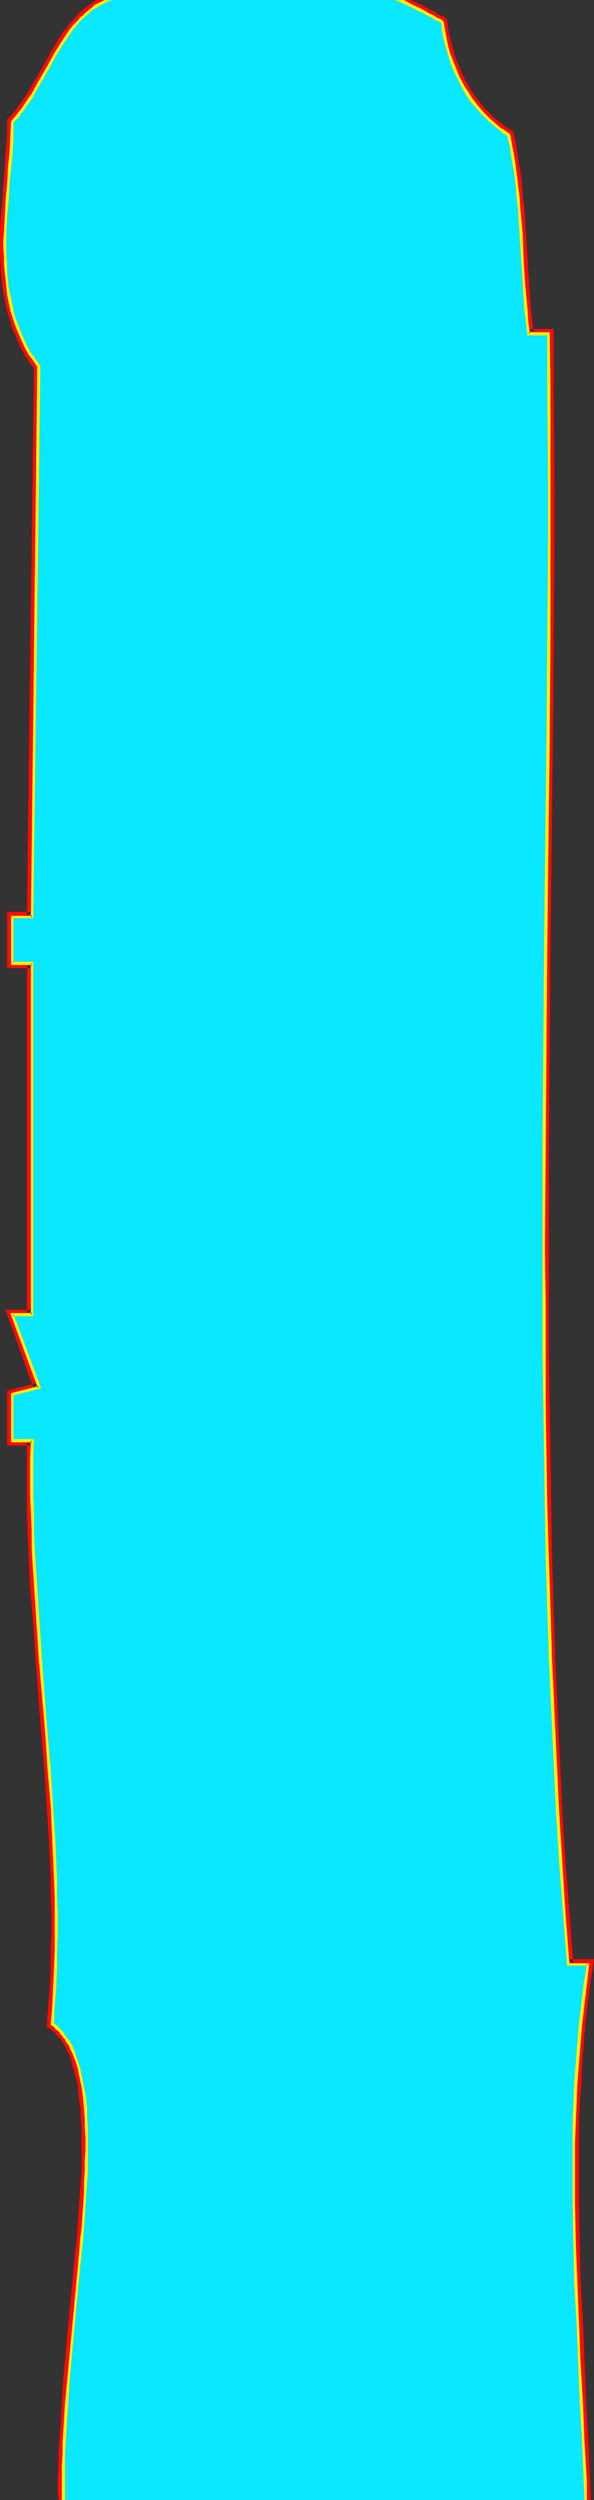 <?xml version="1.0" encoding="UTF-8" standalone="no"?>
<svg
   version="1.0"
   width="32.065mm"
   height="134.804mm"
   id="svg12"
   sodipodi:docname="Glow Normal I 1.wmf"
   xmlns:inkscape="http://www.inkscape.org/namespaces/inkscape"
   xmlns:sodipodi="http://sodipodi.sourceforge.net/DTD/sodipodi-0.dtd"
   xmlns="http://www.w3.org/2000/svg"
   xmlns:svg="http://www.w3.org/2000/svg">
  <rect width="100%" height="100%" fill="#333333" stroke="none"/>
  <sodipodi:namedview
     id="namedview12"
     pagecolor="#ffffff"
     bordercolor="#000000"
     borderopacity="0.25"
     inkscape:showpageshadow="2"
     inkscape:pageopacity="0.0"
     inkscape:pagecheckerboard="0"
     inkscape:deskcolor="#d1d1d1"
     inkscape:document-units="mm" />
  <defs
     id="defs1">
    <pattern
       id="WMFhbasepattern"
       patternUnits="userSpaceOnUse"
       width="6"
       height="6"
       x="0"
       y="0" />
  </defs>
  <path
     style="fill:#ffffff;fill-opacity:1;fill-rule:evenodd;stroke:none"
     d="m 90.328,4.525 0.162,1.616 0.323,1.778 0.485,1.616 0.485,1.778 0.485,1.616 0.646,1.616 0.646,1.454 0.808,1.616 0.97,1.454 0.97,1.454 0.97,1.293 1.131,1.293 1.293,1.131 1.293,1.131 1.293,1.131 1.454,0.97 0.485,2.585 0.485,2.424 0.323,2.585 0.323,2.424 0.323,2.585 0.162,2.585 0.485,5.009 0.323,5.171 0.323,5.009 0.323,5.171 0.162,2.424 0.323,2.585 h 4.04 l 0.162,10.342 0.162,20.845 -0.162,10.342 v 20.845 l -0.162,20.684 -0.323,20.845 -0.162,20.684 -0.162,20.845 -0.162,20.845 v 20.684 10.503 10.342 l 0.162,10.342 0.162,10.342 0.162,10.503 0.162,10.342 0.323,10.342 0.323,10.342 0.485,10.503 0.485,10.342 0.485,10.342 0.646,10.342 0.808,10.342 0.808,10.503 h 3.878 l -0.485,4.04 -0.485,3.878 -0.485,4.04 -0.323,4.04 -0.323,4.04 -0.323,4.201 -0.162,4.04 -0.162,4.04 v 4.04 l -0.162,4.04 v 4.04 l 0.162,4.04 v 8.08 l 0.323,8.08 0.323,8.241 0.485,8.08 0.323,8.08 0.485,8.08 0.323,8.241 0.162,3.717 h 0.162 0.162 v 0 0 0 0 0 H 119.737 v 0 h -0.323 -0.162 -0.323 -0.323 -0.485 -0.323 -0.485 -0.485 -0.646 -0.485 -0.646 -1.293 -1.293 -1.293 -1.293 -0.808 -0.646 -0.646 -0.646 -0.646 -0.485 -0.646 -0.485 -0.646 -0.485 -8.079 -0.97 -1.131 -1.131 -1.131 -1.293 -1.293 -1.293 -1.293 -1.293 -1.454 -1.454 -1.454 -1.454 -1.616 -2.909 -3.232 -3.232 -3.232 -3.232 -3.232 -3.232 -1.454 -1.616 -1.616 -1.454 -1.616 -1.454 -1.454 -1.454 -1.454 -1.293 -1.454 -1.293 -1.293 -1.131 -1.293 -1.131 -1.131 -0.97 -0.97 -0.97 -0.97 -0.808 -0.646 -0.808 -0.646 -0.485 -0.485 -0.485 -0.323 -0.323 -0.162 -0.162 v 0 h 0.162 v 0 H 22.784 22.138 21.653 20.522 20.037 19.552 19.067 18.744 17.936 17.128 16.482 15.836 15.351 14.866 14.381 14.058 13.735 13.412 13.25 13.089 12.927 v 0 -1.939 -2.424 -2.424 -2.585 l 0.162,-2.424 0.162,-2.585 0.323,-5.009 0.485,-5.332 0.323,-5.171 0.485,-5.171 0.646,-5.171 0.485,-5.171 0.485,-5.009 0.162,-2.585 0.162,-2.424 0.162,-2.424 0.323,-2.424 v -2.424 l 0.162,-2.262 0.162,-2.262 v -2.262 -2.101 -2.101 -2.101 -1.939 l -0.162,-1.939 -0.162,-1.778 -0.323,-1.778 -0.162,-1.778 -0.323,-1.616 -0.485,-1.454 -0.323,-1.454 -0.646,-1.454 -0.485,-1.293 -0.323,-0.485 -0.323,-0.646 -0.323,-0.485 -0.323,-0.485 -0.485,-0.485 -0.323,-0.485 -0.485,-0.485 -0.323,-0.485 -0.485,-0.323 -0.485,-0.323 0.323,-3.717 0.162,-3.717 0.162,-3.717 0.162,-3.717 v -3.717 -3.717 l -0.162,-3.717 v -3.717 l -0.162,-3.717 -0.162,-3.717 -0.485,-7.433 -0.485,-7.433 -0.485,-7.433 -1.293,-14.866 -0.485,-7.433 -0.485,-7.433 -0.485,-7.433 -0.162,-3.717 v -3.717 l -0.162,-3.717 v -3.717 -3.717 l 0.162,-3.717 H 2.585 v -9.372 L 7.918,282.784 2.585,267.918 H 6.625 V 196.333 H 2.585 v -9.372 H 6.625 L 7.918,74.817 6.948,73.362 6.14,72.07 5.332,70.615 4.524,69.161 3.878,67.707 3.393,66.252 2.909,64.636 2.424,63.182 2.101,61.728 1.777,60.112 1.454,58.496 1.293,57.042 1.131,55.426 V 53.81 L 0.97,52.194 V 50.578 48.962 L 1.131,47.346 V 44.114 L 1.454,40.721 1.777,37.489 1.939,34.257 2.262,31.025 2.424,27.955 2.585,24.723 3.232,24.077 3.878,23.108 4.524,22.3 5.171,21.33 5.817,20.522 6.464,19.391 7.756,17.452 10.018,13.25 11.311,11.15 12.442,9.049 13.25,8.08 13.897,7.11 14.543,6.14 15.189,5.171 15.997,4.363 16.805,3.555 17.613,2.747 18.421,2.101 19.229,1.454 20.199,0.808 21.168,0.323 22.138,0 h 0.162 0.97 1.131 1.131 0.646 0.646 0.485 0.646 0.646 0.646 0.646 0.646 0.808 0.808 0.808 0.808 0.808 0.97 0.97 0.97 0.97 0.97 0.97 1.131 0.97 1.131 1.131 1.131 1.131 1.131 1.131 1.131 2.262 2.424 2.424 2.424 2.424 2.262 2.424 2.262 2.424 2.262 2.101 2.101 2.101 0.97 l 0.97,0.323 1.777,0.808 1.777,0.97 0.808,0.485 0.808,0.323 0.808,0.485 0.646,0.323 0.808,0.485 z"
     id="path1" />
  <path
     style="fill:#ff0a06;fill-opacity:1;fill-rule:evenodd;stroke:none"
     d="M 89.843,5.333 89.197,4.686 89.52,6.302 v 0.162 l 0.323,1.616 v 0 l 0.323,1.778 h 0.162 l 0.485,1.616 v 0.162 l 0.485,1.616 v 0 l 0.646,1.616 v 0 l 0.808,1.616 v 0 l 0.808,1.616 v 0 l 0.97,1.454 v 0 l 0.97,1.454 v 0 l 0.97,1.454 h 0.162 l 1.131,1.293 v 0 l 1.131,1.293 h 0.162 l 1.293,1.131 v 0 l 1.293,1.131 h 0.162 l 1.454,0.97 -0.485,-0.646 0.485,2.585 v 0 l 0.485,2.424 v 0 l 0.323,2.424 v 0 l 0.323,2.585 v 0 l 0.323,2.585 v -0.162 l 0.162,2.585 0.485,5.171 V 47.669 l 0.162,5.171 0.323,5.009 v 0.162 l 0.485,5.009 v 0 l 0.162,2.585 v 0 l 0.485,3.393 h 4.848 l -0.97,-0.97 0.162,10.342 v 0 20.845 10.342 l -0.162,20.845 -0.162,20.684 v 0 l -0.323,41.529 v 0 l -0.162,20.845 -0.162,20.845 -0.162,20.684 v 10.503 l 0.162,10.342 v 10.342 0 l 0.162,10.503 0.162,10.342 0.323,10.342 0.323,10.342 v 0 l 0.323,10.503 0.323,10.342 0.485,10.342 v 0 l 0.646,10.342 0.646,10.503 0.646,10.342 v 0 l 0.97,11.311 h 4.848 l -0.97,-1.131 -0.485,4.04 v 0 l -0.646,4.04 v 0 l -0.323,4.04 -0.485,4.04 v 0 l -0.162,4.04 v 0 l -0.323,4.04 v 0 l -0.162,4.04 -0.162,4.04 v 0.162 l -0.162,4.04 v 4.04 0 4.04 0 4.04 l 0.162,8.08 v 0 l 0.323,8.241 0.323,8.08 0.323,8.08 0.485,8.08 0.323,8.241 0.485,8.08 v 3.717 h 0.162 0.323 v 0 0 0 0 h -0.162 v 0 h -0.162 -0.162 v 0 h -0.162 -0.323 v 0 h -0.323 -0.485 v 0 h -0.323 v 0 h -0.485 -0.485 v 0 h -0.485 v 0 h -0.646 v 0 h -0.485 v 0 h -1.293 v 0 h -1.293 -2.747 v 0 h -0.646 -0.646 v 0 h -0.646 -0.646 v 0 h -0.646 v 0 h -0.646 v 0 h -0.646 -0.485 v 0 h -0.646 v 0 h -0.485 0.808 -8.887 0.646 -0.97 v 0 h -0.97 v 0 H 92.267 v 0 h -1.131 v 0 h -1.293 -1.131 v 0 h -1.293 v 0 h -1.293 v 0 h -1.454 -1.293 v 0 h -1.454 v 0 h -2.909 v 0 h -1.616 v 0 h -2.909 v 0 h -3.232 v 0 H 68.19 v 0 h -3.232 v 0 h -3.232 v 0 h -3.232 v 0 h -3.07 v 0 h -1.616 v 0 h -1.616 0.162 -1.616 v 0 h -1.616 0.162 -1.616 v 0 h -1.454 v 0 h -1.454 v 0 h -1.454 v 0 h -1.293 v 0 h -1.454 -1.293 v 0 h -1.293 -1.293 0.162 -1.293 v 0 h -1.131 v 0 h -1.131 v 0 h -1.131 v 0 h -0.97 v 0 h -0.97 -0.323 v 0 h 0.97 0.162 1.131 v 0 h 1.131 v 0 h 1.131 0.162 1.131 v 0 h 1.293 1.293 0.162 1.293 1.454 v 0 h 1.454 v 0 h 1.454 v 0 h 1.454 v 0 h 1.454 0.162 1.454 v 0 h 1.616 v 0 h 1.454 0.162 1.454 v 0 h 1.616 v 0 h 3.232 v 0 h 3.232 0.162 3.232 v 0 h 3.232 v 0 h 3.232 v 0 h 3.07 0.162 2.909 0.162 1.454 v 0 h 2.909 0.162 1.293 0.162 1.293 1.454 v 0 h 1.293 v 0 h 1.293 v 0 h 1.293 1.293 v 0 h 1.131 v 0 h 1.131 v 0 h 1.131 v 0 h 1.777 v 0 h -0.808 8.726 0.646 v 0 h 0.646 -0.162 0.646 0.646 -0.162 0.646 v 0 h 0.646 v 0 h 0.646 0.646 v 0 h 0.646 0.646 v 0 h 2.585 1.293 0.162 1.131 v 0 h 0.646 v 0 h 0.646 v 0 h 0.485 v 0 h 0.485 0.485 v 0 h 0.485 v 0 h 0.485 0.323 v 0 h 0.323 0.323 v 0 h 0.162 0.162 v 0 0 0 h 0.162 v 0 h -0.162 -0.162 -0.162 l -0.162,-3.878 -0.323,-8.08 -0.485,-8.08 -0.323,-8.08 -0.323,-8.241 -0.485,-8.08 -0.162,-8.08 v 0 l -0.162,-8.08 v -4.04 0 -4.04 0 -4.04 -4.04 0 l 0.162,-4.04 0.323,-4.04 v 0 l 0.162,-4.04 v 0 l 0.323,-4.04 v 0 l 0.323,-4.04 0.485,-4.04 v 0 l 0.485,-4.04 v 0 l 0.808,-5.171 h -5.171 l 0.97,0.97 -0.808,-10.342 v 0 l -0.808,-10.342 -0.646,-10.342 -0.485,-10.503 v 0.162 l -0.485,-10.503 -0.485,-10.342 -0.323,-10.342 v 0 l -0.323,-10.342 -0.162,-10.342 -0.162,-10.503 -0.162,-10.342 v 0 l -0.162,-10.342 v -10.342 -10.503 -20.684 l 0.162,-20.845 0.162,-20.845 v 0.162 l 0.485,-41.691 v 0 l 0.162,-20.684 0.162,-20.845 V 99.217 l -0.162,-20.845 v 0 -11.311 h -5.171 l 1.131,0.808 -0.323,-2.424 v 0 l -0.323,-2.585 v 0 l -0.323,-5.009 v 0 l -0.323,-5.171 -0.323,-5.009 v 0 l -0.323,-5.171 -0.323,-2.585 v 0 l -0.162,-2.424 v -0.162 l -0.323,-2.424 v 0 l -0.485,-2.585 v 0 l -0.323,-2.424 v -0.162 l -0.646,-2.909 -1.777,-1.131 v 0 l -1.293,-1.131 v 0.162 l -1.293,-1.131 v 0 l -1.131,-1.293 v 0.162 l -1.131,-1.293 v 0 l -0.97,-1.293 v 0 l -0.97,-1.454 v 0.162 l -0.808,-1.616 v 0.162 l -0.808,-1.616 v 0.162 l -0.646,-1.616 v 0 L 93.237,12.443 v 0.162 l -0.646,-1.616 h 0.162 L 92.267,9.372 v 0 L 91.782,7.595 V 7.756 L 91.459,5.979 V 6.14 L 91.136,3.878 Z"
     id="path2" />
  <path
     style="fill:#ff0a06;fill-opacity:1;fill-rule:evenodd;stroke:none"
     d="m 30.217,509.497 v 0 h -0.97 v 0 h -0.808 v 0 h -0.808 v 0 h -0.646 v 0 h -0.646 v 0 h -0.646 v 0 H 25.046 25.208 24.723 v 0 h -0.485 v 0 h -0.323 v 0 h -0.323 v 0 h -0.162 v 0 h -0.162 0.162 0.162 v 0 h 0.323 -0.97 v 0 h -0.646 0.162 -1.131 v 0 h -0.485 v 0 h -0.485 0.162 -0.485 v 0 h -0.485 v 0 h -0.808 v 0 H 18.098 v 0 h -0.646 v 0 h -0.646 v 0 h -0.485 -0.485 v 0 H 15.351 15.028 14.705 v 0 H 14.381 14.22 14.058 v 0 h -0.162 v -1.939 -2.424 0 -2.424 0 l 0.162,-2.424 v -2.585 l 0.162,-2.585 v 0.162 l 0.323,-5.171 v 0 l 0.485,-5.171 0.485,-5.171 v 0 l 0.485,-5.171 0.485,-5.171 0.485,-5.171 0.485,-5.171 v 0 l 0.162,-2.424 0.323,-2.585 0.162,-2.424 v 0 l 0.162,-2.424 0.162,-2.262 v -2.262 -0.162 l 0.162,-2.262 v 0 -2.262 l 0.162,-2.101 v -2.101 l -0.162,-2.101 v 0 -1.939 0 l -0.162,-1.939 v 0 l -0.162,-1.939 v 0 l -0.162,-1.778 v 0 l -0.323,-1.778 v 0 l -0.323,-1.616 v 0 l -0.485,-1.616 v 0 l -0.323,-1.454 -0.162,-0.162 -0.485,-1.293 v 0 l -0.485,-1.293 -0.162,-0.162 -0.162,-0.485 v 0 l -0.323,-0.646 h -0.162 l -0.323,-0.646 v 0 l -0.323,-0.485 v 0 l -0.485,-0.485 v 0 l -0.323,-0.485 -0.162,-0.162 -0.323,-0.323 v -0.162 l -0.485,-0.323 v 0 l -0.485,-0.485 v 0 l -0.485,-0.323 0.323,0.808 0.323,-3.717 v 0 l 0.162,-3.717 v 0 l 0.162,-3.717 v 0 l 0.162,-3.717 v -3.717 -3.717 -3.717 l -0.162,-3.878 v 0 l -0.162,-3.717 -0.162,-3.717 v 0 l -0.323,-7.433 -0.646,-7.433 v 0 l -0.485,-7.433 -1.131,-14.705 -0.646,-7.433 v 0 L 8.241,323.344 7.918,315.911 v 0 l -0.162,-3.717 v 0 l -0.162,-3.717 v -3.717 0 l -0.162,-3.717 0.162,-3.717 v 0 -4.686 H 2.585 l 0.97,0.97 v -9.372 l -0.808,0.97 6.464,-1.616 -5.656,-15.998 -0.97,1.293 H 7.595 V 195.364 H 2.585 l 0.97,0.97 v -9.372 l -0.97,0.97 H 7.595 L 8.887,74.494 7.756,72.878 v 0 l -0.808,-1.454 v 0.162 l -0.808,-1.454 v 0 l -0.646,-1.454 v 0 l -0.646,-1.454 v 0.162 l -0.485,-1.454 v 0 l -0.485,-1.454 v 0 L 3.393,62.859 v 0.162 L 3.07,61.405 v 0 l -0.323,-1.454 v 0 L 2.585,58.334 v 0.162 L 2.424,56.88 v 0 L 2.262,55.264 v 0 L 2.101,53.648 v 0.162 -1.616 0 -1.616 0 -1.616 0 -1.616 0 l 0.162,-3.232 v 0 l 0.162,-3.232 v 0 L 2.747,37.651 2.909,34.419 3.232,31.187 v 0 l 0.162,-3.232 v 0 l 0.162,-3.07 -0.323,0.646 0.808,-0.808 v 0 l 0.646,-0.97 v 0 L 5.332,22.946 H 5.494 L 6.14,21.976 4.363,20.845 v 0 L 3.717,21.653 v 0 l -0.646,0.97 v -0.162 l -0.646,0.97 0.162,-0.162 -1.131,1.131 v 3.393 0 l -0.323,3.232 v 0 l -0.162,3.232 -0.323,3.232 -0.162,3.232 v 0 l -0.323,3.232 v 0 L 0,47.346 v 0 1.616 0 1.616 0 1.616 0 l 0.162,1.616 v 0 1.616 0 l 0.162,1.616 v 0 l 0.162,1.616 v 0 l 0.323,1.616 v 0 l 0.323,1.616 v 0 l 0.323,1.454 v 0.162 l 0.485,1.454 v 0 l 0.485,1.616 v 0 l 0.485,1.454 h 0.162 l 0.646,1.616 v 0 l 0.646,1.454 v 0 l 0.808,1.454 v 0 l 0.97,1.454 v 0 L 7.11,75.301 6.948,74.817 5.494,186.799 6.625,185.83 H 1.454 v 11.473 h 5.171 l -1.131,-0.97 v 71.585 l 1.131,-0.97 H 1.131 l 5.817,16.159 0.808,-1.293 -6.302,1.616 v 11.15 h 5.171 l -1.131,-0.97 v 3.717 0 3.717 3.717 0 3.717 l 0.162,3.717 v 0 l 0.162,3.717 v 0 l 0.323,7.595 0.646,7.272 v 0.162 l 0.485,7.433 1.131,14.705 0.646,7.433 v 0 l 0.485,7.433 0.485,7.433 v 0 l 0.162,3.717 0.162,3.717 v 0 3.717 l 0.162,3.717 v 0 3.717 0 l -0.162,3.555 v 3.878 -0.162 l -0.162,3.717 v 0 l -0.323,3.717 v 0 l -0.323,4.363 0.97,0.646 v 0 l 0.485,0.323 h -0.162 l 0.485,0.323 v 0 l 0.323,0.485 v 0 l 0.323,0.485 v -0.162 l 0.485,0.485 v 0 l 0.323,0.646 v -0.162 l 0.323,0.646 -0.162,-0.162 0.485,0.646 v 0 l 0.162,0.485 v 0 l 0.646,1.293 v -0.162 l 0.485,1.454 h -0.162 l 0.485,1.454 v -0.162 l 0.323,1.616 v -0.162 l 0.485,1.616 v 0 l 0.162,1.778 v -0.162 l 0.162,1.778 v 0 l 0.323,1.939 v -0.162 1.939 0 l 0.162,1.939 v 0 2.101 0 2.101 0 2.101 2.262 0 l -0.162,2.262 v 0 l -0.162,2.262 -0.162,2.424 -0.162,2.424 v -0.162 l -0.162,2.424 -0.162,2.585 -0.323,2.424 v 0 l -0.485,5.009 -0.485,5.171 -0.485,5.171 -0.485,5.333 v 0 l -0.485,5.171 -0.323,5.171 v 0 l -0.323,5.171 v 0 l -0.162,2.585 -0.162,2.424 v 2.424 0.162 l -0.162,2.424 v 0 2.424 l 0.162,1.939 v 0 h 0.162 0.162 0.162 0.323 v 0 h 0.323 0.323 0.323 0.162 0.485 0.485 v 0 h 0.646 v 0 h 0.646 v 0 h 0.808 v 0 h 0.808 v 0 h 0.485 v 0 h 0.485 v 0 h 0.485 v 0 h 0.485 0.162 0.97 v 0 h 0.646 v 0 h 0.646 -0.323 -0.323 v 0 h -0.162 v 0 0 h 0.162 0.162 v 0 h 0.323 v 0 h 0.323 v 0 h 0.485 v 0 h 0.485 v 0 h 0.646 v 0 h 0.646 v 0 h 0.646 0.162 0.646 v 0 h 0.97 v 0 h 0.808 0.162 0.808 0.162 0.97 z"
     id="path3" />
  <path
     style="fill:#ff0a06;fill-opacity:1;fill-rule:evenodd;stroke:none"
     d="m 6.14,21.976 v 0 l 0.646,-0.97 v 0 l 0.485,-0.97 h 0.162 l 1.131,-2.101 v 0 L 10.988,13.735 12.119,11.635 v 0 l 1.293,-2.101 v 0 L 14.058,8.564 v 0 l 0.646,-0.97 v 0 l 0.646,-0.808 v 0 L 15.997,5.817 v 0 l 0.808,-0.808 v 0 L 17.452,4.201 V 4.363 l 0.808,-0.808 v 0 L 19.067,2.909 v 0 l 0.808,-0.646 v 0 l 0.808,-0.485 v 0 l 0.97,-0.485 v 0 l 0.97,-0.323 h -0.162 l 1.131,-0.323 h -0.162 l 1.131,-0.323 v 0 l 1.131,-0.162 v 0 h 0.646 -0.162 1.131 L 27.47,0 h 0.808 -0.162 0.646 v 0 h 0.485 v 0 h 0.646 v 0 h 0.646 v 0 h 0.646 v 0 h 0.808 -0.162 0.808 v 0 h 0.808 v 0 h 0.808 v 0 h 0.808 v 0 h 0.808 v 0 h 0.97 v 0 h 0.808 v 0 h 0.97 v 0 h 0.97 v 0 h 0.97 v 0 h 1.131 -0.162 1.131 v 0 h 0.97 v 0 h 1.131 v 0 h 1.131 -0.162 1.131 v 0 h 1.131 v 0 h 1.131 1.131 v 0 h 2.424 -0.162 2.424 v 0 h 2.424 -0.162 2.424 v 0 h 2.424 v 0 h 2.262 2.424 v 0 h 2.262 v 0 h 2.262 2.262 v 0 h 2.262 v 0 h 2.101 v 0 h 0.97 l 0.97,0.323 1.939,0.97 v 0 l 1.939,0.808 h -0.162 l 1.777,0.808 v 0 l 0.808,0.485 0.808,0.485 0.808,0.323 0.646,0.485 v 0 l 0.808,0.323 0.646,0.323 1.293,-1.454 -0.97,-0.646 -0.808,-0.323 v 0 L 88.712,2.424 87.904,2.101 87.096,1.616 86.288,1.131 v 0 L 84.511,0.323 v 0 L 83.703,0 h -0.97 -0.162 -1.939 -1.939 V 0 H 76.431 V 0 H 74.331 V 0 H 72.068 69.806 69.645 67.382 V 0 H 64.959 62.535 V 0 H 60.111 V 0 H 57.687 V 0 H 55.263 V 0 H 52.839 V 0 H 50.577 50.416 49.284 48.153 v 0 h -1.131 v 0 h -1.131 v 0 h -1.131 -0.162 -0.97 V 0 H 42.498 V 0 H 41.367 V 0 H 40.236 V 0 H 39.266 V 0 H 38.135 v 0 h -0.97 v 0 h -0.97 v 0 h -0.97 v 0 h -0.97 v 0 h -0.97 V 0 H 32.479 V 0 H 31.671 31.51 30.702 V 0 H 29.894 V 0 H 29.247 29.086 28.44 v 0 h -0.646 v 0 h -0.646 v 0 h -0.646 v 0 h -0.485 0.808 -0.646 V 0 H 25.531 25.369 24.238 V 0 H 23.107 22.946 21.814 v 0 h -0.97 -0.162 -0.808 -0.162 v 0 l -0.97,0.646 v 0 l -0.97,0.646 v 0 L 16.967,1.939 16.805,2.101 15.997,2.747 V 2.909 l -0.808,0.808 v 0 l -0.646,0.808 h -0.162 l -0.646,0.97 v 0 l -0.808,0.97 v 0 l -0.646,0.97 v 0 l -0.646,0.97 v 0.162 l -1.293,1.939 v 0.162 l -1.131,2.101 -2.424,4.201 v 0 l -1.131,1.939 v 0 L 5.009,19.876 v 0 l -0.646,0.97 z"
     id="path4" />
  <path
     style="fill:#ffffff;fill-opacity:1;fill-rule:evenodd;stroke:none"
     d="m 90.328,4.525 0.162,1.616 0.323,1.778 0.485,1.616 0.485,1.778 0.485,1.616 0.646,1.616 0.646,1.454 0.808,1.616 0.97,1.454 0.97,1.454 0.97,1.293 1.131,1.293 1.293,1.131 1.293,1.131 1.293,1.131 1.454,0.97 0.485,2.585 0.485,2.424 0.323,2.585 0.323,2.424 0.323,2.585 0.162,2.585 0.485,5.009 0.323,5.171 0.323,5.009 0.323,5.171 0.162,2.424 0.323,2.585 h 4.04 l 0.162,10.342 0.162,20.845 -0.162,10.342 v 20.845 l -0.162,20.684 -0.323,20.845 -0.162,20.684 -0.162,20.845 -0.162,20.845 v 20.684 10.503 10.342 l 0.162,10.342 0.162,10.342 0.162,10.503 0.162,10.342 0.323,10.342 0.323,10.342 0.485,10.503 0.485,10.342 0.485,10.342 0.646,10.342 0.808,10.342 0.808,10.503 h 3.878 l -0.485,4.04 -0.485,3.878 -0.485,4.04 -0.323,4.04 -0.323,4.04 -0.323,4.201 -0.162,4.04 -0.162,4.04 v 4.04 l -0.162,4.04 v 4.04 l 0.162,4.04 v 8.08 l 0.323,8.08 0.323,8.241 0.485,8.08 0.323,8.08 0.485,8.08 0.323,8.241 0.162,3.717 h 0.162 0.162 v 0 0 0 0 0 H 119.737 v 0 h -0.323 -0.162 -0.323 -0.323 -0.485 -0.323 -0.485 -0.485 -0.646 -0.485 -0.646 -1.293 -1.293 -1.293 -1.293 -0.808 -0.646 -0.646 -0.646 -0.646 -0.485 -0.646 -0.485 -0.646 -0.485 -8.079 -0.97 -1.131 -1.131 -1.131 -1.293 -1.293 -1.293 -1.293 -1.293 -1.454 -1.454 -1.454 -1.454 -1.616 -2.909 -3.232 -3.232 -3.232 -3.232 -3.232 -3.232 -1.454 -1.616 -1.616 -1.454 -1.616 -1.454 -1.454 -1.454 -1.454 -1.293 -1.454 -1.293 -1.293 -1.131 -1.293 -1.131 -1.131 -0.97 -0.97 -0.97 -0.97 -0.808 -0.646 -0.808 -0.646 -0.485 -0.485 -0.485 -0.323 -0.323 -0.162 -0.162 v 0 h 0.162 v 0 H 22.784 22.138 21.653 20.522 20.037 19.552 19.067 18.744 17.936 17.128 16.482 15.836 15.351 14.866 14.381 14.058 13.735 13.412 13.25 13.089 12.927 v 0 -1.939 -2.424 -2.424 -2.585 l 0.162,-2.424 0.162,-2.585 0.323,-5.009 0.485,-5.332 0.323,-5.171 0.485,-5.171 0.646,-5.171 0.485,-5.171 0.485,-5.009 0.162,-2.585 0.162,-2.424 0.162,-2.424 0.323,-2.424 v -2.424 l 0.162,-2.262 0.162,-2.262 v -2.262 -2.101 -2.101 -2.101 -1.939 l -0.162,-1.939 -0.162,-1.778 -0.323,-1.778 -0.162,-1.778 -0.323,-1.616 -0.485,-1.454 -0.323,-1.454 -0.646,-1.454 -0.485,-1.293 -0.323,-0.485 -0.323,-0.646 -0.323,-0.485 -0.323,-0.485 -0.485,-0.485 -0.323,-0.485 -0.485,-0.485 -0.323,-0.485 -0.485,-0.323 -0.485,-0.323 0.323,-3.717 0.162,-3.717 0.162,-3.717 0.162,-3.717 v -3.717 -3.717 l -0.162,-3.717 v -3.717 l -0.162,-3.717 -0.162,-3.717 -0.485,-7.433 -0.485,-7.433 -0.485,-7.433 -1.293,-14.866 -0.485,-7.433 -0.485,-7.433 -0.485,-7.433 -0.162,-3.717 v -3.717 l -0.162,-3.717 v -3.717 -3.717 l 0.162,-3.717 H 2.585 v -9.372 L 7.918,282.784 2.585,267.918 H 6.625 V 196.333 H 2.585 v -9.372 H 6.625 L 7.918,74.817 6.948,73.362 6.14,72.07 5.332,70.615 4.524,69.161 3.878,67.707 3.393,66.252 2.909,64.636 2.424,63.182 2.101,61.728 1.777,60.112 1.454,58.496 1.293,57.042 1.131,55.426 V 53.81 L 0.97,52.194 V 50.578 48.962 L 1.131,47.346 V 44.114 L 1.454,40.721 1.777,37.489 1.939,34.257 2.262,31.025 2.424,27.955 2.585,24.723 3.232,24.077 3.878,23.108 4.524,22.3 5.171,21.33 5.817,20.522 6.464,19.391 7.756,17.452 10.018,13.25 11.311,11.15 12.442,9.049 13.25,8.08 13.897,7.11 14.543,6.14 15.189,5.171 15.997,4.363 16.805,3.555 17.613,2.747 18.421,2.101 19.229,1.454 20.199,0.808 21.168,0.323 22.138,0 h 0.162 0.97 1.131 1.131 0.646 0.646 0.485 0.646 0.646 0.646 0.646 0.646 0.808 0.808 0.808 0.808 0.808 0.97 0.97 0.97 0.97 0.97 0.97 1.131 0.97 1.131 1.131 1.131 1.131 1.131 1.131 1.131 2.262 2.424 2.424 2.424 2.424 2.262 2.424 2.262 2.424 2.262 2.101 2.101 2.101 0.97 l 0.97,0.323 1.777,0.808 1.777,0.97 0.808,0.485 0.808,0.323 0.808,0.485 0.646,0.323 0.808,0.485 z"
     id="path5" />
  <path
     style="fill:#ff0a06;fill-opacity:1;fill-rule:evenodd;stroke:none"
     d="M 89.843,5.333 89.197,4.686 89.52,6.302 v 0.162 l 0.323,1.616 v 0 l 0.323,1.778 h 0.162 l 0.485,1.616 v 0.162 l 0.485,1.616 v 0 l 0.646,1.616 v 0 l 0.808,1.616 v 0 l 0.808,1.616 v 0 l 0.97,1.454 v 0 l 0.97,1.454 v 0 l 0.97,1.454 h 0.162 l 1.131,1.293 v 0 l 1.131,1.293 h 0.162 l 1.293,1.131 v 0 l 1.293,1.131 h 0.162 l 1.454,0.97 -0.485,-0.646 0.485,2.585 v 0 l 0.485,2.424 v 0 l 0.323,2.424 v 0 l 0.323,2.585 v 0 l 0.323,2.585 v -0.162 l 0.162,2.585 0.485,5.171 V 47.669 l 0.162,5.171 0.323,5.009 v 0.162 l 0.485,5.009 v 0 l 0.162,2.585 v 0 l 0.485,3.393 h 4.848 l -0.97,-0.97 0.162,10.342 v 0 20.845 10.342 l -0.162,20.845 -0.162,20.684 v 0 l -0.323,41.529 v 0 l -0.162,20.845 -0.162,20.845 -0.162,20.684 v 10.503 l 0.162,10.342 v 10.342 0 l 0.162,10.503 0.162,10.342 0.323,10.342 0.323,10.342 v 0 l 0.323,10.503 0.323,10.342 0.485,10.342 v 0 l 0.646,10.342 0.646,10.503 0.646,10.342 v 0 l 0.97,11.311 h 4.848 l -0.97,-1.131 -0.485,4.04 v 0 l -0.646,4.04 v 0 l -0.323,4.04 -0.485,4.04 v 0 l -0.162,4.04 v 0 l -0.323,4.04 v 0 l -0.162,4.04 -0.162,4.04 v 0.162 l -0.162,4.04 v 4.04 0 4.04 0 4.04 l 0.162,8.08 v 0 l 0.323,8.241 0.323,8.08 0.323,8.08 0.485,8.08 0.323,8.241 0.485,8.08 v 3.717 h 0.162 0.323 v 0 0 0 0 h -0.162 v 0 h -0.162 -0.162 v 0 h -0.162 -0.323 v 0 h -0.323 -0.485 v 0 h -0.323 v 0 h -0.485 -0.485 v 0 h -0.485 v 0 h -0.646 v 0 h -0.485 v 0 h -1.293 v 0 h -1.293 -2.747 v 0 h -0.646 -0.646 v 0 h -0.646 -0.646 v 0 h -0.646 v 0 h -0.646 v 0 h -0.646 -0.485 v 0 h -0.646 v 0 h -0.485 0.808 -8.887 0.646 -0.97 v 0 h -0.97 v 0 H 92.267 v 0 h -1.131 v 0 h -1.293 -1.131 v 0 h -1.293 v 0 h -1.293 v 0 h -1.454 -1.293 v 0 h -1.454 v 0 h -2.909 v 0 h -1.616 v 0 h -2.909 v 0 h -3.232 v 0 H 68.19 v 0 h -3.232 v 0 h -3.232 v 0 h -3.232 v 0 h -3.07 v 0 h -1.616 v 0 h -1.616 0.162 -1.616 v 0 h -1.616 0.162 -1.616 v 0 h -1.454 v 0 h -1.454 v 0 h -1.454 v 0 h -1.293 v 0 h -1.454 -1.293 v 0 h -1.293 -1.293 0.162 -1.293 v 0 h -1.131 v 0 h -1.131 v 0 h -1.131 v 0 h -0.97 v 0 h -0.97 -0.323 v 0 h 0.97 0.162 1.131 v 0 h 1.131 v 0 h 1.131 0.162 1.131 v 0 h 1.293 1.293 0.162 1.293 1.454 v 0 h 1.454 v 0 h 1.454 v 0 h 1.454 v 0 h 1.454 0.162 1.454 v 0 h 1.616 v 0 h 1.454 0.162 1.454 v 0 h 1.616 v 0 h 3.232 v 0 h 3.232 0.162 3.232 v 0 h 3.232 v 0 h 3.232 v 0 h 3.07 0.162 2.909 0.162 1.454 v 0 h 2.909 0.162 1.293 0.162 1.293 1.454 v 0 h 1.293 v 0 h 1.293 v 0 h 1.293 1.293 v 0 h 1.131 v 0 h 1.131 v 0 h 1.131 v 0 h 1.777 v 0 h -0.808 8.726 0.646 v 0 h 0.646 -0.162 0.646 0.646 -0.162 0.646 v 0 h 0.646 v 0 h 0.646 0.646 v 0 h 0.646 0.646 v 0 h 2.585 1.293 0.162 1.131 v 0 h 0.646 v 0 h 0.646 v 0 h 0.485 v 0 h 0.485 0.485 v 0 h 0.485 v 0 h 0.485 0.323 v 0 h 0.323 0.323 v 0 h 0.162 0.162 v 0 0 0 h 0.162 v 0 h -0.162 -0.162 -0.162 l -0.162,-3.878 -0.323,-8.08 -0.485,-8.08 -0.323,-8.08 -0.323,-8.241 -0.485,-8.08 -0.162,-8.08 v 0 l -0.162,-8.08 v -4.04 0 -4.04 0 -4.04 -4.04 0 l 0.162,-4.04 0.323,-4.04 v 0 l 0.162,-4.04 v 0 l 0.323,-4.04 v 0 l 0.323,-4.04 0.485,-4.04 v 0 l 0.485,-4.04 v 0 l 0.808,-5.171 h -5.171 l 0.97,0.97 -0.808,-10.342 v 0 l -0.808,-10.342 -0.646,-10.342 -0.485,-10.503 v 0.162 l -0.485,-10.503 -0.485,-10.342 -0.323,-10.342 v 0 l -0.323,-10.342 -0.162,-10.342 -0.162,-10.503 -0.162,-10.342 v 0 l -0.162,-10.342 v -10.342 -10.503 -20.684 l 0.162,-20.845 0.162,-20.845 v 0.162 l 0.485,-41.691 v 0 l 0.162,-20.684 0.162,-20.845 V 99.217 l -0.162,-20.845 v 0 -11.311 h -5.171 l 1.131,0.808 -0.323,-2.424 v 0 l -0.323,-2.585 v 0 l -0.323,-5.009 v 0 l -0.323,-5.171 -0.323,-5.009 v 0 l -0.323,-5.171 -0.323,-2.585 v 0 l -0.162,-2.424 v -0.162 l -0.323,-2.424 v 0 l -0.485,-2.585 v 0 l -0.323,-2.424 v -0.162 l -0.646,-2.909 -1.777,-1.131 v 0 l -1.293,-1.131 v 0.162 l -1.293,-1.131 v 0 l -1.131,-1.293 v 0.162 l -1.131,-1.293 v 0 l -0.97,-1.293 v 0 l -0.97,-1.454 v 0.162 l -0.808,-1.616 v 0.162 l -0.808,-1.616 v 0.162 l -0.646,-1.616 v 0 L 93.237,12.443 v 0.162 l -0.646,-1.616 h 0.162 L 92.267,9.372 v 0 L 91.782,7.595 V 7.756 L 91.459,5.979 V 6.14 L 91.136,3.878 Z"
     id="path6" />
  <path
     style="fill:#ff0a06;fill-opacity:1;fill-rule:evenodd;stroke:none"
     d="m 30.217,509.497 v 0 h -0.97 v 0 h -0.808 v 0 h -0.808 v 0 h -0.646 v 0 h -0.646 v 0 h -0.646 v 0 H 25.046 25.208 24.723 v 0 h -0.485 v 0 h -0.323 v 0 h -0.323 v 0 h -0.162 v 0 h -0.162 0.162 0.162 v 0 h 0.323 -0.97 v 0 h -0.646 0.162 -1.131 v 0 h -0.485 v 0 h -0.485 0.162 -0.485 v 0 h -0.485 v 0 h -0.808 v 0 H 18.098 v 0 h -0.646 v 0 h -0.646 v 0 h -0.485 -0.485 v 0 H 15.351 15.028 14.705 v 0 H 14.381 14.22 14.058 v 0 h -0.162 v -1.939 -2.424 0 -2.424 0 l 0.162,-2.424 v -2.585 l 0.162,-2.585 v 0.162 l 0.323,-5.171 v 0 l 0.485,-5.171 0.485,-5.171 v 0 l 0.485,-5.171 0.485,-5.171 0.485,-5.171 0.485,-5.171 v 0 l 0.162,-2.424 0.323,-2.585 0.162,-2.424 v 0 l 0.162,-2.424 0.162,-2.262 v -2.262 -0.162 l 0.162,-2.262 v 0 -2.262 l 0.162,-2.101 v -2.101 l -0.162,-2.101 v 0 -1.939 0 l -0.162,-1.939 v 0 l -0.162,-1.939 v 0 l -0.162,-1.778 v 0 l -0.323,-1.778 v 0 l -0.323,-1.616 v 0 l -0.485,-1.616 v 0 l -0.323,-1.454 -0.162,-0.162 -0.485,-1.293 v 0 l -0.485,-1.293 -0.162,-0.162 -0.162,-0.485 v 0 l -0.323,-0.646 h -0.162 l -0.323,-0.646 v 0 l -0.323,-0.485 v 0 l -0.485,-0.485 v 0 l -0.323,-0.485 -0.162,-0.162 -0.323,-0.323 v -0.162 l -0.485,-0.323 v 0 l -0.485,-0.485 v 0 l -0.485,-0.323 0.323,0.808 0.323,-3.717 v 0 l 0.162,-3.717 v 0 l 0.162,-3.717 v 0 l 0.162,-3.717 v -3.717 -3.717 -3.717 l -0.162,-3.878 v 0 l -0.162,-3.717 -0.162,-3.717 v 0 l -0.323,-7.433 -0.646,-7.433 v 0 l -0.485,-7.433 -1.131,-14.705 -0.646,-7.433 v 0 L 8.241,323.344 7.918,315.911 v 0 l -0.162,-3.717 v 0 l -0.162,-3.717 v -3.717 0 l -0.162,-3.717 0.162,-3.717 v 0 -4.686 H 2.585 l 0.97,0.97 v -9.372 l -0.808,0.97 6.464,-1.616 -5.656,-15.998 -0.97,1.293 H 7.595 V 195.364 H 2.585 l 0.97,0.97 v -9.372 l -0.97,0.97 H 7.595 L 8.887,74.494 7.756,72.878 v 0 l -0.808,-1.454 v 0.162 l -0.808,-1.454 v 0 l -0.646,-1.454 v 0 l -0.646,-1.454 v 0.162 l -0.485,-1.454 v 0 l -0.485,-1.454 v 0 L 3.393,62.859 v 0.162 L 3.07,61.405 v 0 l -0.323,-1.454 v 0 L 2.585,58.334 v 0.162 L 2.424,56.88 v 0 L 2.262,55.264 v 0 L 2.101,53.648 v 0.162 -1.616 0 -1.616 0 -1.616 0 -1.616 0 l 0.162,-3.232 v 0 l 0.162,-3.232 v 0 L 2.747,37.651 2.909,34.419 3.232,31.187 v 0 l 0.162,-3.232 v 0 l 0.162,-3.07 -0.323,0.646 0.808,-0.808 v 0 l 0.646,-0.97 v 0 L 5.332,22.946 H 5.494 L 6.14,21.976 4.363,20.845 v 0 L 3.717,21.653 v 0 l -0.646,0.97 v -0.162 l -0.646,0.97 0.162,-0.162 -1.131,1.131 v 3.393 0 l -0.323,3.232 v 0 l -0.162,3.232 -0.323,3.232 -0.162,3.232 v 0 l -0.323,3.232 v 0 L 0,47.346 v 0 1.616 0 1.616 0 1.616 0 l 0.162,1.616 v 0 1.616 0 l 0.162,1.616 v 0 l 0.162,1.616 v 0 l 0.323,1.616 v 0 l 0.323,1.616 v 0 l 0.323,1.454 v 0.162 l 0.485,1.454 v 0 l 0.485,1.616 v 0 l 0.485,1.454 h 0.162 l 0.646,1.616 v 0 l 0.646,1.454 v 0 l 0.808,1.454 v 0 l 0.97,1.454 v 0 L 7.11,75.301 6.948,74.817 5.494,186.799 6.625,185.83 H 1.454 v 11.473 h 5.171 l -1.131,-0.97 v 71.585 l 1.131,-0.97 H 1.131 l 5.817,16.159 0.808,-1.293 -6.302,1.616 v 11.15 h 5.171 l -1.131,-0.97 v 3.717 0 3.717 3.717 0 3.717 l 0.162,3.717 v 0 l 0.162,3.717 v 0 l 0.323,7.595 0.646,7.272 v 0.162 l 0.485,7.433 1.131,14.705 0.646,7.433 v 0 l 0.485,7.433 0.485,7.433 v 0 l 0.162,3.717 0.162,3.717 v 0 3.717 l 0.162,3.717 v 0 3.717 0 l -0.162,3.555 v 3.878 -0.162 l -0.162,3.717 v 0 l -0.323,3.717 v 0 l -0.323,4.363 0.97,0.646 v 0 l 0.485,0.323 h -0.162 l 0.485,0.323 v 0 l 0.323,0.485 v 0 l 0.323,0.485 v -0.162 l 0.485,0.485 v 0 l 0.323,0.646 v -0.162 l 0.323,0.646 -0.162,-0.162 0.485,0.646 v 0 l 0.162,0.485 v 0 l 0.646,1.293 v -0.162 l 0.485,1.454 h -0.162 l 0.485,1.454 v -0.162 l 0.323,1.616 v -0.162 l 0.485,1.616 v 0 l 0.162,1.778 v -0.162 l 0.162,1.778 v 0 l 0.323,1.939 v -0.162 1.939 0 l 0.162,1.939 v 0 2.101 0 2.101 0 2.101 2.262 0 l -0.162,2.262 v 0 l -0.162,2.262 -0.162,2.424 -0.162,2.424 v -0.162 l -0.162,2.424 -0.162,2.585 -0.323,2.424 v 0 l -0.485,5.009 -0.485,5.171 -0.485,5.171 -0.485,5.333 v 0 l -0.485,5.171 -0.323,5.171 v 0 l -0.323,5.171 v 0 l -0.162,2.585 -0.162,2.424 v 2.424 0.162 l -0.162,2.424 v 0 2.424 l 0.162,1.939 v 0 h 0.162 0.162 0.162 0.323 v 0 h 0.323 0.323 0.323 0.162 0.485 0.485 v 0 h 0.646 v 0 h 0.646 v 0 h 0.808 v 0 h 0.808 v 0 h 0.485 v 0 h 0.485 v 0 h 0.485 v 0 h 0.485 0.162 0.97 v 0 h 0.646 v 0 h 0.646 -0.323 -0.323 v 0 h -0.162 v 0 0 h 0.162 0.162 v 0 h 0.323 v 0 h 0.323 v 0 h 0.485 v 0 h 0.485 v 0 h 0.646 v 0 h 0.646 v 0 h 0.646 0.162 0.646 v 0 h 0.97 v 0 h 0.808 0.162 0.808 0.162 0.97 z"
     id="path7" />
  <path
     style="fill:#ff0a06;fill-opacity:1;fill-rule:evenodd;stroke:none"
     d="m 6.14,21.976 v 0 l 0.646,-0.97 v 0 l 0.485,-0.97 h 0.162 l 1.131,-2.101 v 0 L 10.988,13.735 12.119,11.635 v 0 l 1.293,-2.101 v 0 L 14.058,8.564 v 0 l 0.646,-0.97 v 0 l 0.646,-0.808 v 0 L 15.997,5.817 v 0 l 0.808,-0.808 v 0 L 17.452,4.201 V 4.363 l 0.808,-0.808 v 0 L 19.067,2.909 v 0 l 0.808,-0.646 v 0 l 0.808,-0.485 v 0 l 0.97,-0.485 v 0 l 0.97,-0.323 h -0.162 l 1.131,-0.323 h -0.162 l 1.131,-0.323 v 0 l 1.131,-0.162 v 0 h 0.646 -0.162 1.131 L 27.47,0 h 0.808 -0.162 0.646 v 0 h 0.485 v 0 h 0.646 v 0 h 0.646 v 0 h 0.646 v 0 h 0.808 -0.162 0.808 v 0 h 0.808 v 0 h 0.808 v 0 h 0.808 v 0 h 0.808 v 0 h 0.97 v 0 h 0.808 v 0 h 0.97 v 0 h 0.97 v 0 h 0.97 v 0 h 1.131 -0.162 1.131 v 0 h 0.97 v 0 h 1.131 v 0 h 1.131 -0.162 1.131 v 0 h 1.131 v 0 h 1.131 1.131 v 0 h 2.424 -0.162 2.424 v 0 h 2.424 -0.162 2.424 v 0 h 2.424 v 0 h 2.262 2.424 v 0 h 2.262 v 0 h 2.262 2.262 v 0 h 2.262 v 0 h 2.101 v 0 h 0.97 l 0.97,0.323 1.939,0.97 v 0 l 1.939,0.808 h -0.162 l 1.777,0.808 v 0 l 0.808,0.485 0.808,0.485 0.808,0.323 0.646,0.485 v 0 l 0.808,0.323 0.646,0.323 1.293,-1.454 -0.97,-0.646 -0.808,-0.323 v 0 L 88.712,2.424 87.904,2.101 87.096,1.616 86.288,1.131 v 0 L 84.511,0.323 v 0 L 83.703,0 h -0.97 -0.162 -1.939 -1.939 V 0 H 76.431 V 0 H 74.331 V 0 H 72.068 69.806 69.645 67.382 V 0 H 64.959 62.535 V 0 H 60.111 V 0 H 57.687 V 0 H 55.263 V 0 H 52.839 V 0 H 50.577 50.416 49.284 48.153 v 0 h -1.131 v 0 h -1.131 v 0 h -1.131 -0.162 -0.97 V 0 H 42.498 V 0 H 41.367 V 0 H 40.236 V 0 H 39.266 V 0 H 38.135 v 0 h -0.97 v 0 h -0.97 v 0 h -0.97 v 0 h -0.97 v 0 h -0.97 V 0 H 32.479 V 0 H 31.671 31.51 30.702 V 0 H 29.894 V 0 H 29.247 29.086 28.44 v 0 h -0.646 v 0 h -0.646 v 0 h -0.646 v 0 h -0.485 0.808 -0.646 V 0 H 25.531 25.369 24.238 V 0 H 23.107 22.946 21.814 v 0 h -0.97 -0.162 -0.808 -0.162 v 0 l -0.97,0.646 v 0 l -0.97,0.646 v 0 L 16.967,1.939 16.805,2.101 15.997,2.747 V 2.909 l -0.808,0.808 v 0 l -0.646,0.808 h -0.162 l -0.646,0.97 v 0 l -0.808,0.97 v 0 l -0.646,0.97 v 0 l -0.646,0.97 v 0.162 l -1.293,1.939 v 0.162 l -1.131,2.101 -2.424,4.201 v 0 l -1.131,1.939 v 0 L 5.009,19.876 v 0 l -0.646,0.97 z"
     id="path8" />
  <path
     style="fill:#09e8ff;fill-opacity:1;fill-rule:evenodd;stroke:none"
     d="m 90.328,4.525 0.162,1.616 0.323,1.778 0.485,1.616 0.485,1.778 0.485,1.616 0.646,1.616 0.646,1.454 0.808,1.616 0.97,1.454 0.97,1.454 0.97,1.293 1.131,1.293 1.293,1.131 1.293,1.131 1.293,1.131 1.454,0.97 0.485,2.585 0.485,2.424 0.323,2.585 0.323,2.424 0.323,2.585 0.162,2.585 0.485,5.009 0.323,5.171 0.323,5.009 0.323,5.171 0.162,2.424 0.323,2.585 h 4.04 l 0.162,10.342 0.162,20.845 -0.162,10.342 v 20.845 l -0.162,20.684 -0.323,20.845 -0.162,20.684 -0.162,20.845 -0.162,20.845 v 20.684 10.503 10.342 l 0.162,10.342 0.162,10.342 0.162,10.503 0.162,10.342 0.323,10.342 0.323,10.342 0.485,10.503 0.485,10.342 0.485,10.342 0.646,10.342 0.808,10.342 0.808,10.503 h 3.878 l -0.485,4.04 -0.485,3.878 -0.485,4.04 -0.323,4.04 -0.323,4.04 -0.323,4.201 -0.162,4.04 -0.162,4.04 v 4.04 l -0.162,4.04 v 4.04 l 0.162,4.04 v 8.08 l 0.323,8.08 0.323,8.241 0.485,8.08 0.323,8.08 0.485,8.08 0.323,8.241 0.162,3.717 h 0.162 0.162 v 0 0 0 0 0 H 119.737 v 0 h -0.323 -0.162 -0.323 -0.323 -0.485 -0.323 -0.485 -0.485 -0.646 -0.485 -0.646 -1.293 -1.293 -1.293 -1.293 -0.808 -0.646 -0.646 -0.646 -0.646 -0.485 -0.646 -0.485 -0.646 -0.485 -8.079 -0.97 -1.131 -1.131 -1.131 -1.293 -1.293 -1.293 -1.293 -1.293 -1.454 -1.454 -1.454 -1.454 -1.616 -2.909 -3.232 -3.232 -3.232 -3.232 -3.232 -3.232 -1.454 -1.616 -1.616 -1.454 -1.616 -1.454 -1.454 -1.454 -1.454 -1.293 -1.454 -1.293 -1.293 -1.131 -1.293 -1.131 -1.131 -0.97 -0.97 -0.97 -0.97 -0.808 -0.646 -0.808 -0.646 -0.485 -0.485 -0.485 -0.323 -0.323 -0.162 -0.162 v 0 h 0.162 v 0 H 22.784 22.138 21.653 20.522 20.037 19.552 19.067 18.744 17.936 17.128 16.482 15.836 15.351 14.866 14.381 14.058 13.735 13.412 13.25 13.089 12.927 v 0 -1.939 -2.424 -2.424 -2.585 l 0.162,-2.424 0.162,-2.585 0.323,-5.009 0.485,-5.332 0.323,-5.171 0.485,-5.171 0.646,-5.171 0.485,-5.171 0.485,-5.009 0.162,-2.585 0.162,-2.424 0.162,-2.424 0.323,-2.424 v -2.424 l 0.162,-2.262 0.162,-2.262 v -2.262 -2.101 -2.101 -2.101 -1.939 l -0.162,-1.939 -0.162,-1.778 -0.323,-1.778 -0.162,-1.778 -0.323,-1.616 -0.485,-1.454 -0.323,-1.454 -0.646,-1.454 -0.485,-1.293 -0.323,-0.485 -0.323,-0.646 -0.323,-0.485 -0.323,-0.485 -0.485,-0.485 -0.323,-0.485 -0.485,-0.485 -0.323,-0.485 -0.485,-0.323 -0.485,-0.323 0.323,-3.717 0.162,-3.717 0.162,-3.717 0.162,-3.717 v -3.717 -3.717 l -0.162,-3.717 v -3.717 l -0.162,-3.717 -0.162,-3.717 -0.485,-7.433 -0.485,-7.433 -0.485,-7.433 -1.293,-14.866 -0.485,-7.433 -0.485,-7.433 -0.485,-7.433 -0.162,-3.717 v -3.717 l -0.162,-3.717 v -3.717 -3.717 l 0.162,-3.717 H 2.585 v -9.372 L 7.918,282.784 2.585,267.918 H 6.625 V 196.333 H 2.585 v -9.372 H 6.625 L 7.918,74.817 6.948,73.362 6.14,72.07 5.332,70.615 4.524,69.161 3.878,67.707 3.393,66.252 2.909,64.636 2.424,63.182 2.101,61.728 1.777,60.112 1.454,58.496 1.293,57.042 1.131,55.426 V 53.81 L 0.97,52.194 V 50.578 48.962 L 1.131,47.346 V 44.114 L 1.454,40.721 1.777,37.489 1.939,34.257 2.262,31.025 2.424,27.955 2.585,24.723 3.232,24.077 3.878,23.108 4.524,22.3 5.171,21.33 5.817,20.522 6.464,19.391 7.756,17.452 10.018,13.25 11.311,11.15 12.442,9.049 13.25,8.08 13.897,7.11 14.543,6.14 15.189,5.171 15.997,4.363 16.805,3.555 17.613,2.747 18.421,2.101 19.229,1.454 20.199,0.808 21.168,0.323 22.138,0 h 0.162 0.97 1.131 1.131 0.646 0.646 0.485 0.646 0.646 0.646 0.646 0.646 0.808 0.808 0.808 0.808 0.808 0.97 0.97 0.97 0.97 0.97 0.97 1.131 0.97 1.131 1.131 1.131 1.131 1.131 1.131 1.131 2.262 2.424 2.424 2.424 2.424 2.262 2.424 2.262 2.424 2.262 2.101 2.101 2.101 0.97 l 0.97,0.323 1.777,0.808 1.777,0.97 0.808,0.485 0.808,0.323 0.808,0.485 0.646,0.323 0.808,0.485 z"
     id="path9" />
  <path
     style="fill:#ffef06;fill-opacity:1;fill-rule:evenodd;stroke:none"
     d="m 90.166,4.686 -0.162,-0.162 0.162,1.778 v 0 l 0.323,1.616 0.485,1.778 v 0 l 0.485,1.616 v 0 l 0.485,1.616 0.646,1.616 v 0 l 0.808,1.616 v 0 l 0.808,1.616 0.808,1.454 v 0 l 0.97,1.454 v 0 l 1.131,1.293 1.131,1.293 v 0 l 1.293,1.293 v 0 l 1.293,1.131 v 0 l 1.293,0.97 v 0.162 l 1.454,0.97 -0.162,-0.323 0.646,2.585 v 0 l 0.323,2.424 0.485,2.585 0.323,2.424 v 0 l 0.162,2.585 0.323,2.585 0.323,5.009 0.323,5.171 0.323,5.009 0.323,5.171 0.323,2.424 v 0.162 l 0.323,2.747 h 4.201 l -0.162,-0.323 v 10.342 l 0.162,20.845 v 10.342 l -0.162,20.845 -0.162,20.684 -0.485,41.529 -0.162,20.845 -0.162,20.845 v 20.684 10.503 10.342 l 0.162,10.342 0.162,10.342 0.162,10.503 0.162,10.342 0.323,10.342 0.323,10.342 v 0.162 l 0.485,10.342 0.485,10.342 0.485,10.342 0.646,10.342 0.808,10.503 0.808,10.503 h 4.201 l -0.162,-0.323 -0.646,4.04 -0.485,4.04 v 0 l -0.485,4.04 -0.323,4.04 -0.323,4.04 -0.323,4.201 -0.162,4.04 -0.162,4.04 v 0 4.04 4.04 4.04 4.04 l 0.162,8.08 0.162,8.08 v 0.162 l 0.485,8.08 0.323,8.08 0.323,8.08 0.485,8.08 0.323,8.241 v 0 l 0.162,3.717 h 0.162 0.162 v 0 h 0.162 -0.162 v 0 0 h -0.162 v 0 h -0.162 -0.323 -0.323 -0.323 v 0 h -0.323 -0.485 -0.485 -0.485 -0.485 v 0 h -0.646 -0.646 -1.131 v 0 h -1.293 -2.747 v 0 h -0.646 -0.646 -0.646 -0.646 -0.646 v 0 h -0.646 -0.646 -0.485 -0.485 -0.485 0.162 -8.403 0.323 -1.131 v 0 h -0.97 -1.131 -1.293 v 0 h -1.131 -1.293 -1.293 -1.293 v 0 h -1.293 -1.454 -1.454 -2.909 v 0 h -1.616 -2.909 -3.232 v 0 h -3.232 -3.232 0.162 -3.232 -3.232 v 0 h -3.232 -1.616 -1.616 -1.454 v 0 h -1.616 -1.454 -1.454 -1.454 v 0 H 43.144 41.69 v 0 h -1.293 -1.454 -1.293 v 0 h -1.293 -1.131 v 0 h -1.293 -1.131 -1.131 0.162 -1.131 -0.97 v 0 h -0.97 -0.808 v 0 h -0.808 -0.808 v 0 H 25.693 25.046 v 0 h -0.646 -0.485 -0.323 -0.323 v 0 h -0.323 -0.162 -0.162 v 0 0 h 0.162 0.323 -0.646 -0.646 -0.97 v 0 h -0.485 -0.485 v 0 H 19.391 18.906 18.098 v 0 h -0.646 -0.808 -0.485 -0.646 0.646 0.646 0.808 v 0 h 0.808 0.485 0.485 v 0 h 0.485 0.485 v 0 h 1.131 0.485 0.646 -0.162 -0.162 -0.162 -0.162 0.162 v 0 h 0.162 0.323 v 0 h 0.323 0.485 0.485 0.646 v 0 h 0.646 0.646 v 0 h 0.808 0.808 v 0 h 0.97 0.808 0.162 0.97 0.97 v 0 h 1.131 1.131 1.293 v 0 h 1.131 1.293 v 0 h 1.454 1.293 1.293 0.162 1.293 1.454 0.162 1.454 1.454 1.454 1.616 v 0 h 1.616 1.454 1.616 3.232 v 0 h 3.232 3.232 v 0 h 3.232 3.232 v 0 h 3.232 2.909 1.616 v 0 h 2.909 1.454 1.454 1.293 v 0 h 1.454 1.293 1.293 1.131 v 0 h 1.131 1.131 1.131 v 0 h 1.293 v 0 h -0.323 8.403 0.485 0.485 0.646 0.485 0.646 v 0 h 0.646 0.646 0.646 0.646 0.646 v 0 h 2.747 1.293 v 0 h 1.293 0.485 0.646 v 0 h 0.485 0.485 0.485 0.485 0.323 v 0 h 0.485 0.323 0.162 0.323 v 0 0 h 0.162 v 0 0 0 0 h -0.162 -0.323 v -3.717 -0.162 l -0.485,-8.08 -0.323,-8.08 -0.485,-8.08 -0.323,-8.241 -0.323,-8.08 v 0 l -0.323,-8.08 -0.162,-8.08 v -4.04 -4.04 -4.04 l 0.162,-4.04 v 0 l 0.162,-4.04 0.162,-4.04 0.323,-4.04 0.323,-4.04 0.323,-4.04 0.485,-4.04 v 0 l 0.485,-4.04 0.485,-4.363 h -4.201 l 0.162,0.162 -0.808,-10.342 -0.646,-10.342 -0.646,-10.342 -0.485,-10.342 -0.485,-10.342 -0.485,-10.503 v 0 l -0.323,-10.342 -0.323,-10.342 -0.323,-10.342 -0.162,-10.503 -0.162,-10.342 v -10.342 -10.342 l -0.162,-10.503 0.162,-20.684 0.162,-20.845 0.162,-20.845 0.485,-41.529 0.162,-20.684 V 109.559 99.217 78.372 l -0.162,-10.665 h -4.363 l 0.323,0.323 -0.323,-2.585 v 0 l -0.162,-2.585 -0.485,-5.009 -0.323,-5.171 -0.162,-5.009 -0.485,-5.009 -0.162,-2.585 -0.323,-2.585 v 0 l -0.323,-2.585 -0.323,-2.424 -0.485,-2.585 v 0 l -0.485,-2.585 -1.616,-1.131 v 0.162 l -1.293,-1.131 v 0 l -1.293,-1.131 v 0 l -1.131,-1.131 v 0 L 97.599,21.653 96.468,20.199 v 0 l -0.808,-1.293 v 0 l -0.97,-1.454 -0.808,-1.616 V 15.998 L 93.237,14.382 v 0 l -0.646,-1.616 -0.646,-1.616 v 0 L 91.459,9.534 v 0 L 91.136,7.918 90.813,6.14 v 0 L 90.489,4.363 Z"
     id="path10" />
  <path
     style="fill:#ffef06;fill-opacity:1;fill-rule:evenodd;stroke:none"
     d="m 16.159,509.497 h -0.646 v 0 H 15.028 14.705 14.381 14.058 13.735 13.573 13.412 13.25 v 0 -1.939 -2.424 -2.424 -2.585 0.162 l 0.162,-2.585 0.162,-2.585 0.323,-5.009 0.323,-5.171 0.485,-5.333 0.485,-5.171 0.485,-5.171 0.485,-5.171 0.485,-5.009 0.323,-2.585 0.162,-2.424 0.162,-2.424 0.162,-2.424 0.162,-2.262 0.162,-2.424 0.162,-2.262 v 0 -2.262 -2.101 -2.101 -2.101 0 l -0.162,-1.939 v -1.939 l -0.162,-1.778 v -0.162 l -0.323,-1.778 -0.323,-1.616 v 0 l -0.323,-1.616 -0.323,-1.616 v 0 l -0.485,-1.454 v 0 L 15.351,418.521 v -0.162 l -0.485,-1.131 v -0.162 l -0.323,-0.485 -0.323,-0.646 -0.485,-0.485 v 0 l -0.323,-0.485 -0.323,-0.485 v -0.162 l -0.485,-0.485 v 0 l -0.323,-0.323 -0.485,-0.485 v 0 l -0.485,-0.485 v 0 l -0.485,-0.323 0.162,0.323 0.162,-3.717 0.323,-3.717 0.162,-3.717 v 0 -3.717 l 0.162,-3.717 v -3.717 l -0.162,-3.717 v -3.717 l -0.162,-3.717 v 0 l -0.162,-3.717 -0.485,-7.433 -0.485,-7.433 -0.646,-7.433 -1.131,-14.866 -0.485,-7.433 -0.485,-7.433 -0.485,-7.433 -0.162,-3.717 v 0 -3.717 l -0.162,-3.717 v -3.717 -3.717 l 0.162,-4.04 H 2.585 l 0.162,0.323 v -9.372 l -0.162,0.162 5.817,-1.454 -5.656,-15.19 -0.162,0.485 H 6.787 V 196.01 H 2.585 l 0.162,0.323 v -9.372 l -0.162,0.162 H 6.787 L 8.241,74.655 7.271,73.201 v 0 L 6.302,71.908 v 0 l -0.808,-1.454 v 0 l -0.646,-1.454 -0.646,-1.454 v 0 l -0.485,-1.454 v 0 l -0.646,-1.454 -0.323,-1.454 v 0 L 2.424,61.566 2.101,60.112 v 0 L 1.777,58.496 1.616,56.88 v 0 L 1.454,55.426 V 53.81 L 1.293,52.194 v 0 -1.616 -1.616 -1.616 0 l 0.162,-3.232 0.323,-3.393 0.162,-3.232 0.323,-3.232 0.323,-3.232 0.162,-3.07 v -3.232 0.323 l 0.646,-0.808 h 0.162 l 0.646,-0.808 v -0.162 l 0.646,-0.808 0.646,-0.97 v 0 l 0.646,-0.808 0.646,-0.97 v -0.162 l 1.131,-1.939 2.424,-4.201 1.131,-2.101 1.293,-2.101 v 0 L 13.412,8.241 14.058,7.272 v 0 l 0.646,-0.97 v 0 l 0.808,-0.97 0.646,-0.808 v 0 l 0.808,-0.808 v 0 l 0.808,-0.646 v 0 l 0.808,-0.808 v 0 l 0.808,-0.646 v 0.162 l 0.97,-0.646 v 0 l 0.97,-0.485 v 0 l 0.97,-0.485 v 0 L 23.269,0 h 0.162 -0.162 1.131 v 0 h 1.293 -0.162 0.646 v 0 h 0.808 0.646 0.485 v 0 h 0.646 v 0 h 0.646 0.646 v 0 h 0.646 0.808 v 0 h 0.808 v 0 h 0.808 v 0 h 0.808 0.808 v 0 h 0.97 v 0 h 0.808 0.97 v 0 h 0.97 0.97 v 0 h 0.97 1.131 v 0 h 0.97 1.131 1.131 v 0 h 1.131 1.131 -0.162 1.131 1.293 1.131 v 0 h 2.262 2.424 v 0 h 2.262 2.424 v 0 h 2.424 2.424 2.424 2.262 v 0 h 2.262 2.262 2.101 2.101 v 0 h 0.323 V 0 H 76.27 74.007 71.745 69.483 V 0 H 67.221 64.797 62.373 59.949 V 0 H 57.525 55.102 V 0 H 52.839 50.416 V 0 H 49.284 48.153 47.022 v 0 h -1.131 -1.131 v 0 h -1.131 -1.131 -0.97 -0.162 -0.97 -0.97 v 0 h -1.131 -0.97 v 0 h -0.97 -0.808 -0.162 -0.808 v 0 h -0.97 -0.808 v 0 h -0.808 v 0 h -0.808 v 0 h -0.808 -0.646 v 0 h -0.808 -0.646 v 0 h -0.646 v 0 h -0.485 -0.646 0.323 -0.646 v 0 h -0.646 v 0 h -1.131 v 0 h -1.131 v 0 h -1.131 v 0 h -0.646 l -0.485,0.162 v 0 L 20.037,0.646 v 0 l -0.97,0.485 v 0.162 l -0.808,0.646 v 0 l -0.808,0.646 v 0 l -0.808,0.808 h -0.162 l -0.646,0.808 v 0 L 15.028,5.009 14.22,5.979 v 0 l -0.646,0.97 v 0 l -0.646,0.97 -0.646,0.97 v 0 L 10.988,10.988 9.857,13.089 7.433,17.29 6.302,19.391 V 19.229 L 5.656,20.199 5.009,21.168 v 0 l -0.646,0.97 -0.646,0.808 v 0 l -0.646,0.808 v 0 l -0.808,0.97 -0.162,3.232 -0.162,3.07 -0.323,3.232 -0.162,3.232 -0.323,3.232 -0.162,3.393 -0.162,3.232 v 0 l -0.162,1.616 v 1.616 l 0.162,1.616 v 0 1.616 l 0.162,1.616 0.162,1.616 v 0 l 0.162,1.616 0.162,1.454 v 0 l 0.323,1.616 0.323,1.454 v 0.162 l 0.485,1.454 0.485,1.454 v 0 l 0.646,1.616 v 0 l 0.646,1.454 0.646,1.454 v 0 l 0.808,1.454 v 0 l 0.97,1.293 v 0 L 7.756,74.978 7.595,74.817 6.302,186.961 6.625,186.638 H 2.262 v 10.019 h 4.363 l -0.323,-0.323 v 71.585 L 6.625,267.595 H 2.101 l 5.656,15.351 0.162,-0.485 -5.656,1.454 v 10.019 h 4.363 l -0.323,-0.323 -0.162,3.717 v 3.717 3.717 l 0.162,3.717 0.162,3.717 v 0 3.717 l 0.485,7.433 0.485,7.433 0.485,7.433 1.293,14.866 0.485,7.433 0.646,7.433 0.323,7.433 0.162,3.717 v 0 l 0.162,3.717 0.162,3.717 v 3.717 3.717 3.717 l -0.162,3.717 v 0 l -0.162,3.717 -0.162,3.717 -0.323,3.878 0.646,0.323 v 0 l 0.323,0.485 v 0 l 0.485,0.323 0.485,0.485 h -0.162 l 0.485,0.485 v 0 l 0.323,0.485 0.485,0.485 h -0.162 l 0.323,0.485 0.485,0.646 0.162,0.485 v 0 l 0.646,1.293 v 0 l 0.485,1.293 v 0 l 0.485,1.454 v 0 l 0.323,1.616 0.323,1.616 v -0.162 l 0.323,1.778 0.162,1.778 v 0 l 0.162,1.778 0.162,1.939 v 1.939 0 l 0.162,2.101 v 2.101 l -0.162,2.101 v 2.262 0 l -0.162,2.262 v 2.262 l -0.162,2.424 -0.162,2.424 -0.162,2.424 -0.323,2.424 -0.162,2.424 -0.485,5.171 -0.485,5.171 -0.485,5.171 -0.485,5.171 -0.485,5.171 -0.485,5.171 -0.323,5.171 -0.162,2.585 v 2.424 0 l -0.162,2.585 v 2.424 2.424 1.939 h 0.162 v 0 h 0.162 0.162 0.323 0.323 0.323 0.485 0.485 v 0 h 0.485 z"
     id="path11" />
  <path
     style="fill:#ffef06;fill-opacity:1;fill-rule:evenodd;stroke:none"
     d="m 78.047,0 h 2.101 0.485 l 1.454,0.646 1.777,0.808 1.777,0.97 V 2.262 l 0.808,0.485 0.808,0.485 0.808,0.323 0.646,0.485 0.808,0.323 0.646,0.323 L 90.489,4.363 89.843,3.878 89.035,3.555 88.389,3.07 87.581,2.747 86.773,2.262 85.965,1.778 v 0 L 84.188,0.97 82.41,0 h -0.323 -1.616 -2.101 z"
     id="path12" />
</svg>
